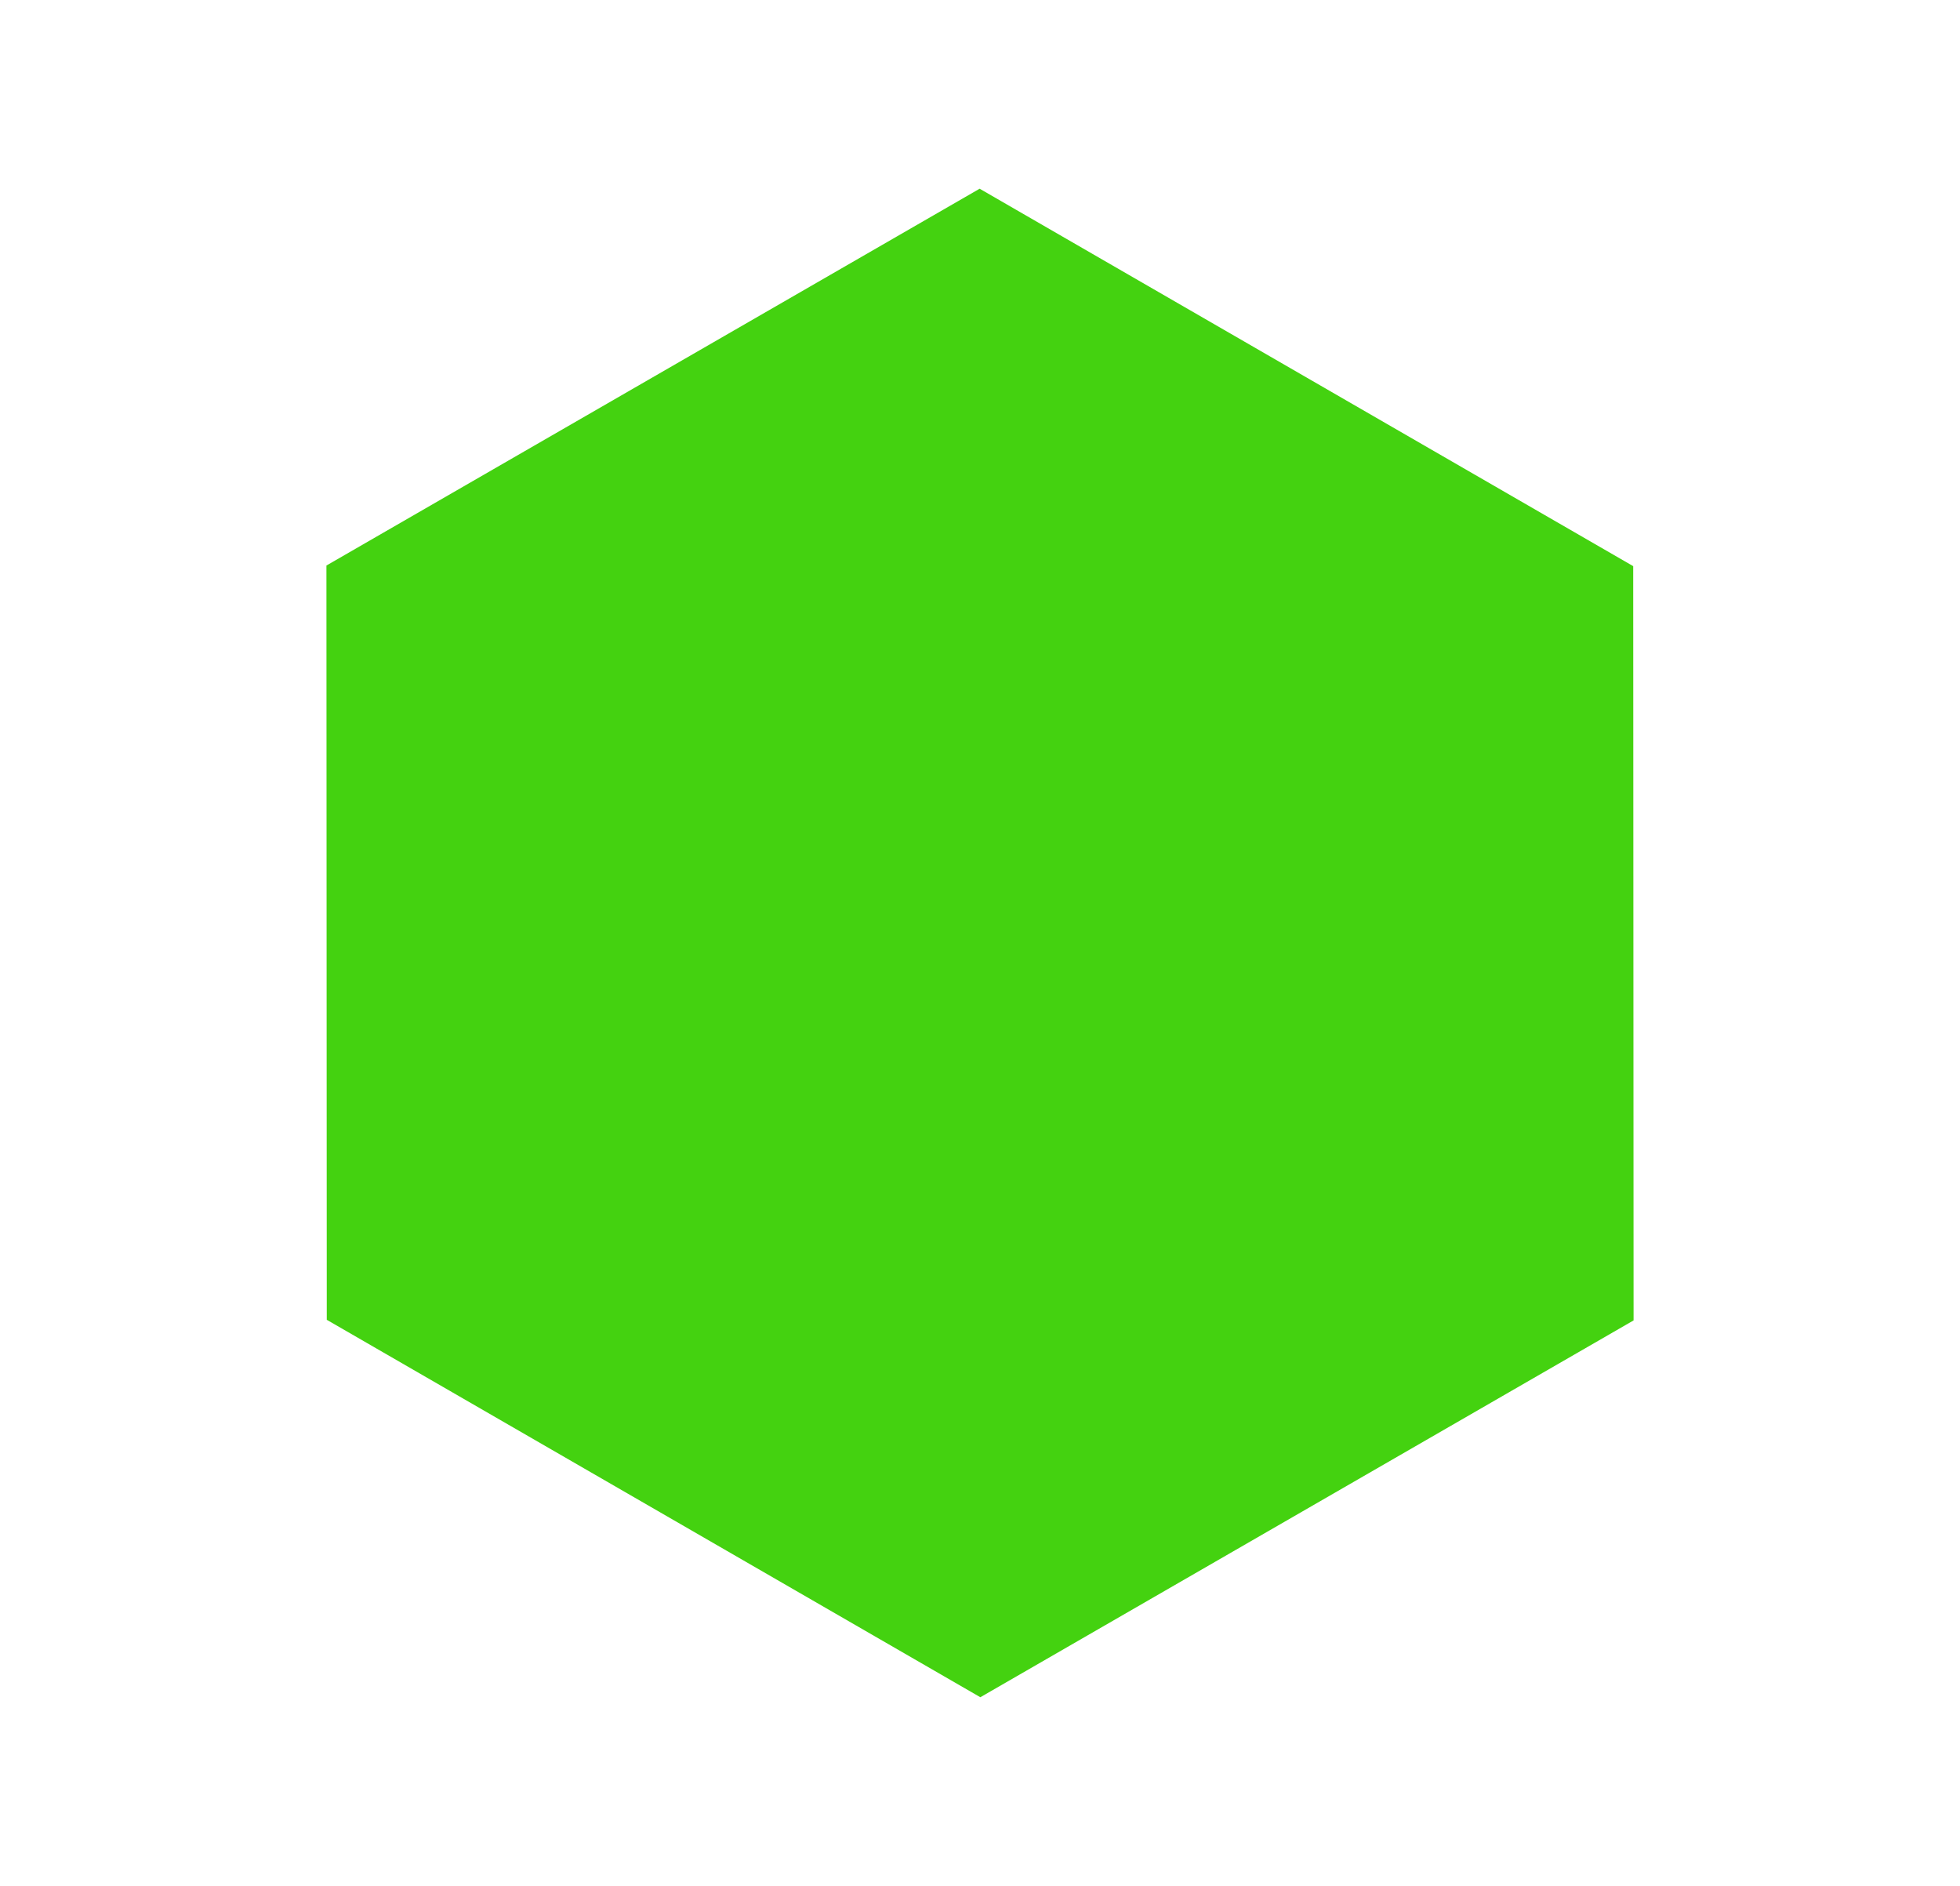 <svg xmlns="http://www.w3.org/2000/svg" width="86.959" height="83.652" viewBox="0 0 86.959 83.652">
  <path id="Polygon_5" data-name="Polygon 5" d="M50.224,0,66.966,28.965,50.224,57.931H16.741L0,28.965,16.741,0Z" transform="translate(28.965) rotate(30)" fill="#44d210"/>
</svg>
